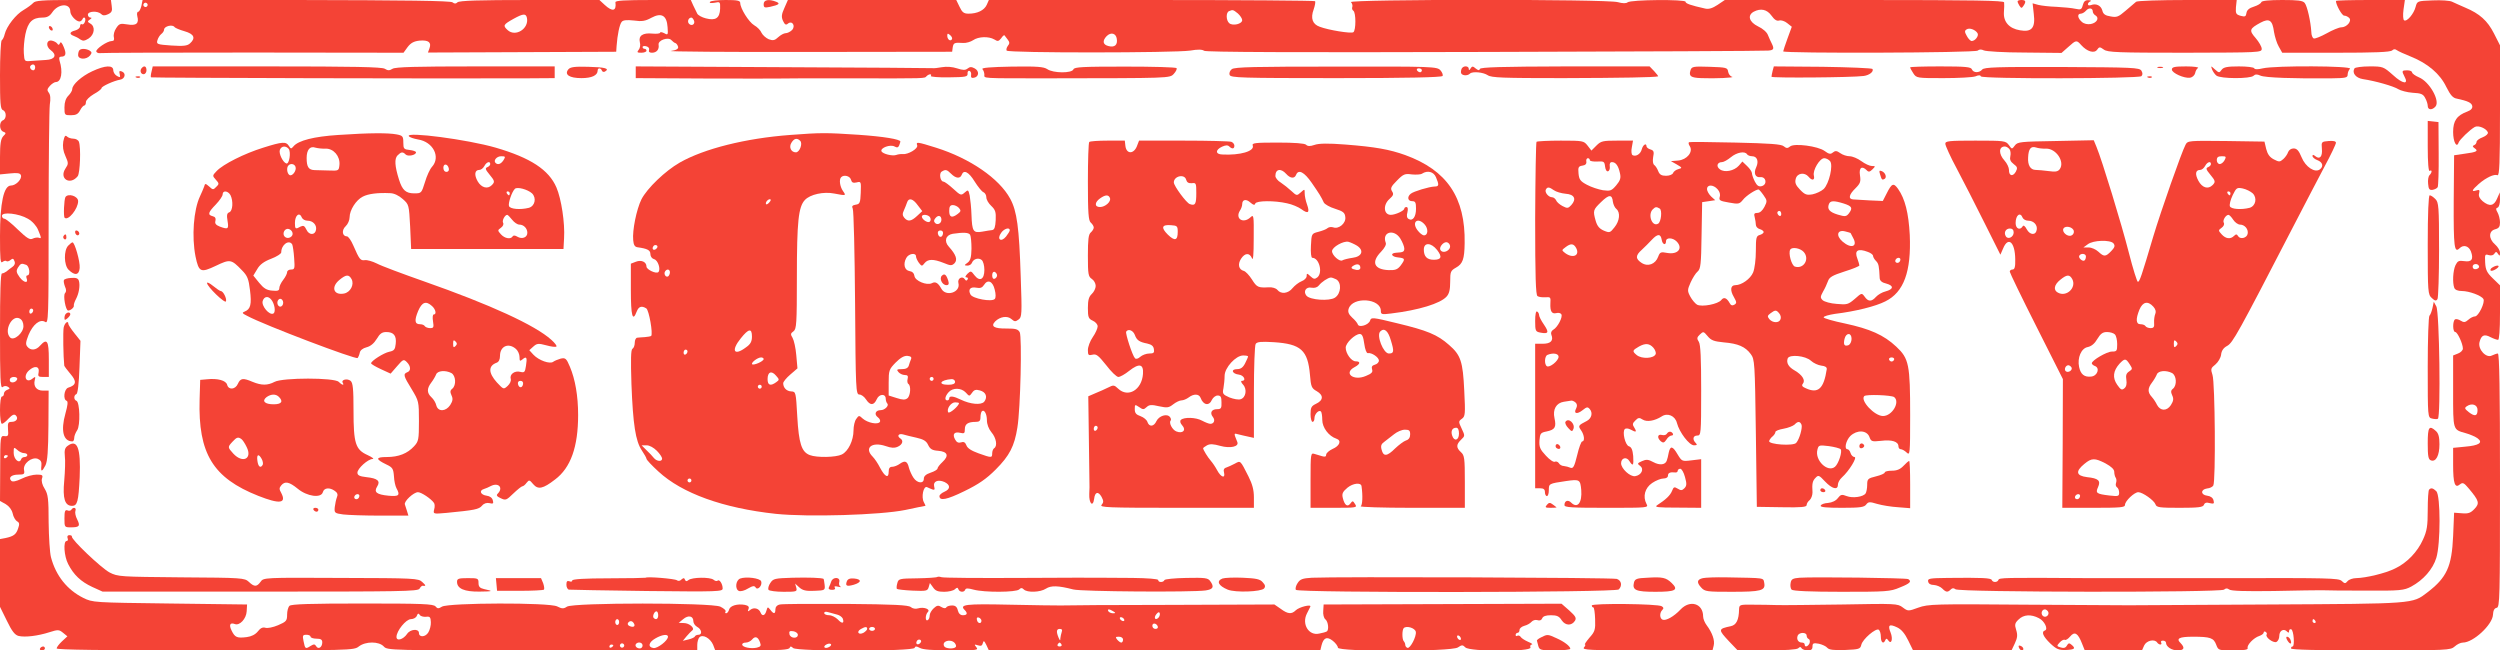 <?xml version="1.0" standalone="no"?>
<!DOCTYPE svg PUBLIC "-//W3C//DTD SVG 20010904//EN"
 "http://www.w3.org/TR/2001/REC-SVG-20010904/DTD/svg10.dtd">
<svg version="1.0" xmlns="http://www.w3.org/2000/svg"
 width="1280pt" height="333pt" viewBox="0 0 1280 333"
 preserveAspectRatio="xMidYMid meet">
<g transform="translate(0,333) scale(0.1,-0.1)"
fill="#f44336" stroke="none">
<path d="M170 3315 c-7 -8 -29 -24 -49 -36 -39 -22 -87 -83 -97 -124 -3 -14
-10 -28 -15 -31 -5 -3 -9 -83 -9 -179 0 -144 2 -174 15 -179 19 -7 19 -45 0
-52 -20 -8 -19 -50 1 -58 16 -6 16 -8 0 -24 -12 -14 -16 -39 -16 -107 l0 -88
51 5 c38 4 52 2 56 -9 7 -19 -25 -53 -51 -53 -37 0 -56 -89 -56 -259 0 -119 2
-142 13 -132 8 6 17 8 20 4 4 -3 13 -1 21 6 11 9 15 8 20 -6 5 -11 1 -22 -11
-30 -10 -7 -23 -17 -30 -23 -7 -5 -17 -10 -23 -10 -7 0 -10 -97 -10 -296 0
-240 2 -294 13 -286 8 7 18 7 27 2 12 -8 12 -10 -3 -16 -9 -3 -17 -12 -17 -20
0 -8 -4 -14 -10 -14 -6 0 -10 -30 -10 -70 0 -38 4 -70 10 -70 5 0 21 12 34 27
19 20 29 24 37 16 15 -15 3 -33 -22 -33 -18 0 -20 -6 -18 -38 3 -33 1 -37 -18
-35 -21 3 -22 0 -22 -165 l-1 -167 29 -16 c18 -11 31 -28 36 -48 3 -17 14 -35
22 -40 12 -6 14 -14 6 -36 -10 -31 -23 -41 -66 -50 l-27 -5 0 -174 0 -173 35
-71 c26 -54 41 -73 60 -78 33 -8 99 0 158 19 44 14 49 14 70 -3 l22 -18 -28
-26 c-15 -14 -27 -30 -27 -36 0 -7 237 -10 761 -10 746 0 761 0 786 20 35 27
103 27 128 0 18 -20 31 -20 812 -20 l793 0 0 28 c0 15 5 33 11 39 17 17 55 -4
70 -38 l11 -29 188 0 c142 0 189 3 193 13 4 9 7 9 18 -1 19 -18 615 -18 622 1
3 9 9 9 26 0 14 -9 67 -13 162 -13 130 0 140 1 128 16 -12 15 -11 16 8 10 16
-5 22 -2 25 11 4 15 7 13 18 -9 l13 -28 848 0 849 0 6 25 c10 40 28 48 58 24
14 -11 26 -27 26 -35 0 -22 580 -21 614 1 21 14 25 14 39 0 23 -22 342 -23
333 0 -3 8 0 15 7 15 7 1 -2 7 -19 14 -18 8 -35 19 -38 25 -4 6 -12 9 -17 6
-5 -4 -9 -1 -9 4 0 6 5 11 10 11 6 0 10 7 10 15 0 8 11 17 25 21 13 3 29 12
36 20 7 8 20 12 30 9 12 -4 21 -1 25 9 4 11 19 16 45 16 30 0 42 -5 55 -26 19
-28 51 -29 68 -2 8 14 3 23 -29 52 l-40 35 -609 -2 -609 -2 -2 -32 c-2 -18 3
-38 11 -44 15 -12 19 -55 7 -62 -5 -3 -22 -8 -39 -11 -53 -12 -90 48 -63 102
7 15 15 31 18 36 6 14 -58 -2 -75 -19 -21 -21 -41 -19 -77 8 l-32 22 -530 -2
c-291 0 -546 -2 -565 -3 -19 0 -137 1 -262 4 -225 5 -257 1 -229 -27 17 -17
13 -27 -9 -27 -13 0 -22 9 -26 25 -4 18 -13 25 -29 25 -13 0 -27 -4 -30 -10
-4 -6 -13 -5 -25 2 -15 10 -23 9 -39 -6 -12 -11 -21 -27 -21 -37 0 -10 -4 -21
-10 -24 -14 -8 -13 28 1 42 14 14 -22 27 -51 18 -12 -4 -28 -1 -37 7 -12 10
-86 14 -332 16 -174 1 -326 0 -338 -3 -15 -3 -23 -13 -23 -25 0 -25 -9 -25
-26 -2 -13 16 -14 16 -20 -5 -7 -26 -22 -30 -30 -9 -8 21 -34 28 -52 14 -13
-11 -15 -10 -10 3 5 12 0 18 -18 22 -38 7 -76 -4 -81 -24 -3 -11 -10 -19 -15
-19 -5 0 -7 4 -3 9 3 6 -9 16 -27 25 -47 21 -752 21 -785 0 -18 -12 -26 -11
-50 1 -39 21 -556 19 -590 -1 -18 -11 -23 -11 -33 1 -11 13 -69 15 -374 15
-268 0 -365 -3 -374 -12 -7 -7 -12 -27 -12 -45 0 -31 -4 -36 -46 -54 -26 -11
-55 -17 -66 -13 -13 4 -25 -2 -38 -19 -13 -16 -33 -26 -57 -29 -49 -6 -60 -2
-77 33 -15 30 -8 43 16 34 25 -10 59 27 61 65 l2 35 -395 5 c-393 5 -395 5
-444 29 -82 41 -140 113 -165 208 -6 22 -11 103 -12 179 0 121 -3 143 -20 171
-13 20 -18 41 -14 53 6 17 2 20 -27 20 -19 0 -54 -9 -77 -21 -29 -14 -47 -17
-53 -11 -17 17 1 32 36 32 30 0 33 3 29 24 -6 32 39 68 70 57 16 -7 21 -16 19
-35 -4 -34 3 -33 21 2 10 21 14 75 15 205 l1 177 -29 0 c-33 0 -50 22 -42 54
5 18 3 19 -11 8 -33 -28 -51 12 -19 41 29 27 55 22 50 -8 -5 -22 -2 -25 23
-25 l29 0 0 90 c0 96 -9 110 -45 70 -21 -24 -48 -26 -65 -5 -10 12 -8 24 6 60
23 55 59 83 85 67 17 -11 18 12 18 528 0 296 3 559 6 584 5 31 3 51 -5 61 -10
13 -9 19 5 35 10 11 24 20 31 20 28 0 37 52 19 109 -4 15 -2 21 9 21 23 0 27
15 12 50 -9 22 -15 28 -19 19 -4 -10 -8 -11 -14 -2 -4 6 -17 13 -28 15 -28 5
-32 -30 -5 -49 33 -24 22 -48 -25 -50 -22 -1 -56 -4 -75 -5 -35 -3 -35 -3 -38
40 -2 24 2 68 8 97 13 62 36 85 87 85 24 0 37 7 50 26 30 46 93 50 93 5 0 -19
29 -51 47 -51 6 0 13 6 16 13 2 6 7 9 11 6 9 -9 -4 -40 -15 -33 -5 3 -9 -2 -9
-10 0 -9 -11 -18 -25 -22 -29 -7 -32 -19 -7 -28 9 -3 24 -11 33 -18 14 -9 22
-8 43 5 30 20 35 61 9 76 -16 9 -16 12 -3 21 10 6 11 10 3 10 -7 0 -13 7 -13
15 0 18 50 21 68 3 8 -8 18 -9 35 -1 19 9 23 17 19 42 l-4 31 -193 0 c-159 0
-195 -3 -205 -15z m10 -330 c0 -8 -4 -15 -9 -15 -13 0 -22 16 -14 24 11 11 23
6 23 -9z m-37 -775 c23 -13 44 -37 52 -57 18 -43 18 -46 3 -40 -7 2 -21 0 -31
-5 -14 -7 -29 2 -75 46 -31 31 -63 56 -69 56 -7 0 -13 7 -13 15 0 22 87 12
133 -15z m-9 -236 c17 -7 23 -54 6 -54 -5 0 -7 -6 -4 -14 11 -28 -13 -25 -35
4 -18 25 -19 33 -9 50 14 22 18 23 42 14z m36 -233 c0 -6 -4 -13 -10 -16 -5
-3 -10 1 -10 9 0 9 5 16 10 16 6 0 10 -4 10 -9z m-50 -81 c0 -35 -49 -77 -68
-58 -34 34 10 119 49 97 12 -6 19 -21 19 -39z m-32 -272 c-7 -19 -38 -22 -38
-4 0 10 9 16 21 16 12 0 19 -5 17 -12z m35 -378 c9 0 17 -4 17 -10 0 -5 -6
-10 -14 -10 -8 0 -16 -5 -18 -12 -9 -25 -38 1 -38 33 0 30 1 31 18 16 10 -10
26 -17 35 -17z m-83 -14 c0 -3 -4 -8 -10 -11 -5 -3 -10 -1 -10 4 0 6 5 11 10
11 6 0 10 -2 10 -4z m5660 -796 c13 -8 13 -10 -2 -10 -9 0 -20 5 -23 10 -8 13
5 13 25 0z m-2330 -20 c0 -19 -11 -26 -23 -14 -8 8 3 34 14 34 5 0 9 -9 9 -20z
m917 3 c12 -3 24 -12 28 -20 9 -26 -4 -28 -25 -5 -12 12 -32 22 -45 22 -14 0
-25 5 -25 11 0 7 8 9 23 4 12 -3 32 -9 44 -12z m1644 -16 c-16 -16 -26 0 -10
19 9 11 15 12 17 4 2 -6 -1 -17 -7 -23z m-3750 5 c20 3 24 -2 25 -27 1 -16 -5
-40 -13 -53 -15 -25 -48 -26 -48 -3 0 24 -45 20 -61 -5 -19 -28 -54 -39 -54
-15 0 31 49 91 74 91 13 0 27 8 30 17 5 13 9 14 15 5 4 -7 18 -11 32 -10z
m1369 -23 c0 -10 9 -23 20 -29 23 -12 27 -40 6 -40 -8 0 -16 -4 -18 -8 -1 -5
-16 -12 -33 -16 l-29 -7 19 23 c11 13 24 26 29 30 16 11 -14 38 -43 38 l-26 1
23 19 c26 22 52 17 52 -11z m1475 3 c0 -18 -20 -15 -23 4 -3 10 1 15 10 12 7
-3 13 -10 13 -16z m730 8 c3 -5 2 -10 -4 -10 -5 0 -13 5 -16 10 -3 6 -2 10 4
10 5 0 13 -4 16 -10z m-2585 -15 c0 -8 -4 -15 -10 -15 -5 0 -10 7 -10 15 0 8
5 15 10 15 6 0 10 -7 10 -15z m75 -6 c10 -15 -1 -23 -20 -15 -9 3 -13 10 -10
16 8 13 22 13 30 -1z m2683 -17 c2 -7 -3 -12 -12 -12 -9 0 -16 7 -16 16 0 17
22 14 28 -4z m-1488 -12 c0 -5 -9 -14 -19 -20 -25 -13 -38 5 -14 19 23 13 33
14 33 1z m40 0 c0 -5 -7 -10 -15 -10 -8 0 -15 5 -15 10 0 6 7 10 15 10 8 0 15
-4 15 -10z m2769 -15 c4 -24 -29 -87 -43 -82 -6 2 -11 9 -11 15 0 5 -3 14 -7
18 -10 9 -10 58 -1 68 14 14 58 1 62 -19z m-1813 -1 c-3 -9 -6 -23 -7 -32 0
-14 -2 -13 -9 3 -13 31 -11 45 6 45 11 0 14 -5 10 -16z m-1351 -14 c0 -22 -39
-19 -43 3 -3 15 1 18 20 15 12 -2 23 -10 23 -18z m-2495 -10 c0 -5 14 -10 30
-10 23 0 30 -5 30 -19 0 -25 -20 -38 -31 -20 -7 12 -12 12 -30 1 -25 -16 -27
-15 -35 26 -6 28 -4 32 15 32 11 0 21 -4 21 -10z m1830 0 c0 -20 -54 -61 -74
-58 -30 4 -26 29 9 49 34 20 65 24 65 9z m4060 -11 c0 -6 -4 -7 -10 -4 -5 3
-10 11 -10 16 0 6 5 7 10 4 6 -3 10 -11 10 -16z m-3589 -17 c7 -18 4 -23 -16
-28 -30 -7 -75 2 -75 16 0 6 8 10 19 10 10 0 24 7 31 15 16 20 31 15 41 -13z
m1859 13 c0 -8 -4 -15 -9 -15 -5 0 -14 7 -21 15 -10 13 -9 15 9 15 12 0 21 -6
21 -15z m-1039 -18 c-13 -13 -26 -3 -16 12 3 6 11 8 17 5 6 -4 6 -10 -1 -17z
m178 0 c6 -8 8 -17 4 -20 -10 -11 -51 -8 -58 3 -17 27 33 42 54 17z m-1695
-18 c-3 -5 -10 -7 -15 -3 -5 3 -7 10 -3 15 3 5 10 7 15 3 5 -3 7 -10 3 -15z
m96 6 c0 -8 -6 -15 -14 -15 -17 0 -28 14 -19 24 12 12 33 6 33 -9z m956 -7
c-10 -6 -20 -7 -24 -3 -9 8 20 25 31 18 5 -3 2 -10 -7 -15z m1189 12 c3 -5 -1
-10 -10 -10 -9 0 -13 5 -10 10 3 6 8 10 10 10 2 0 7 -4 10 -10z m-2295 -4 c0
-3 -4 -8 -10 -11 -5 -3 -10 -1 -10 4 0 6 5 11 10 11 6 0 10 -2 10 -4z"/>
<path d="M724 3300 c-4 -16 -11 -30 -16 -30 -6 0 -8 -10 -5 -23 10 -37 -5 -50
-51 -42 -36 6 -42 4 -57 -19 -10 -14 -15 -35 -12 -46 3 -14 0 -20 -10 -20 -24
0 -84 -41 -80 -54 3 -6 11 -9 18 -8 8 2 361 3 784 3 l771 -1 21 29 c16 21 32
30 61 33 46 4 62 -9 51 -39 l-8 -22 482 2 482 2 2 30 c4 56 15 110 26 123 7 9
25 11 62 7 42 -6 59 -3 90 14 52 28 79 12 83 -48 3 -40 2 -42 -17 -31 -12 6
-21 7 -21 3 0 -5 -18 -7 -40 -5 -49 5 -72 -11 -64 -44 4 -14 1 -31 -6 -39 -10
-13 -8 -15 14 -15 14 0 26 5 26 10 0 6 -4 10 -10 10 -5 0 -10 4 -10 9 0 5 9 7
19 4 12 -3 17 -11 14 -19 -3 -9 2 -14 15 -14 24 0 38 17 34 41 -4 23 49 41 65
24 7 -7 16 -15 22 -16 5 -2 11 -11 13 -19 2 -10 -9 -17 -37 -21 -22 -3 293 -6
700 -5 l740 1 3 23 c4 23 9 25 54 22 15 -1 38 6 50 14 27 19 80 21 109 4 17
-11 22 -10 35 6 7 11 15 18 17 15 1 -2 9 -12 16 -21 11 -14 11 -21 1 -33 -6
-8 -9 -19 -6 -24 8 -13 859 -12 940 0 39 7 62 6 71 -1 8 -7 463 -9 1436 -6
783 2 1436 5 1452 7 29 2 32 9 18 37 -5 9 -13 28 -19 42 -5 15 -27 34 -51 45
-45 22 -56 56 -22 75 36 19 68 12 91 -20 15 -21 27 -29 40 -25 9 3 28 -3 40
-13 l24 -19 -22 -60 c-12 -33 -22 -63 -22 -66 0 -11 982 -8 996 4 8 7 19 7 31
1 10 -5 104 -11 208 -11 l190 -2 34 30 c41 37 43 37 67 10 30 -33 66 -44 81
-24 11 16 14 16 35 1 19 -14 71 -16 415 -16 382 1 393 1 393 20 0 11 -14 35
-31 55 -35 40 -32 48 25 79 45 24 61 13 69 -48 4 -23 14 -57 24 -74 l18 -32
276 0 c195 0 278 3 287 12 7 7 15 8 24 1 7 -5 39 -20 72 -33 85 -34 149 -88
181 -155 21 -42 34 -57 54 -60 56 -12 76 -21 79 -38 2 -11 -6 -21 -25 -28 -54
-20 -73 -47 -73 -105 0 -50 18 -84 28 -54 5 15 58 66 83 80 18 10 60 -8 67
-28 2 -7 -9 -18 -27 -25 -17 -6 -31 -17 -31 -23 0 -7 -6 -15 -12 -17 -10 -4
-9 -8 2 -16 21 -14 11 -20 -51 -28 l-54 -8 -2 -238 c-1 -232 3 -265 30 -238
20 20 47 12 58 -16 15 -40 4 -56 -34 -50 -28 4 -34 1 -45 -21 -13 -28 -16 -90
-6 -116 4 -10 18 -16 39 -16 36 0 100 -23 110 -41 10 -16 -25 -89 -43 -89 -9
0 -24 -8 -34 -17 -16 -14 -23 -15 -39 -5 -11 7 -24 10 -29 7 -13 -8 -13 -65 1
-65 11 0 39 -60 39 -85 0 -8 -11 -20 -25 -25 l-25 -10 0 -184 c0 -202 -2 -195
65 -214 22 -6 49 -18 60 -26 30 -22 8 -37 -64 -43 l-61 -6 0 -86 c0 -97 9
-123 35 -101 14 11 20 9 45 -21 53 -63 57 -76 29 -105 -19 -20 -31 -25 -64
-22 l-40 3 -5 -120 c-7 -156 -32 -212 -133 -289 -76 -58 -62 -57 -812 -61
-379 -2 -701 -4 -715 -4 -14 0 -250 1 -525 3 -470 4 -503 3 -553 -15 -52 -19
-53 -19 -80 1 -26 20 -38 20 -307 15 -154 -2 -305 -4 -335 -3 -30 1 -86 2
-125 2 -68 1 -70 0 -71 -24 -1 -54 -14 -80 -42 -86 -66 -14 -66 -17 -9 -78
l44 -46 149 0 c95 0 154 4 161 11 8 8 13 8 17 0 4 -6 18 -11 32 -11 17 0 24 5
24 20 0 17 5 19 33 14 17 -4 37 -13 43 -21 9 -10 32 -13 90 -11 73 3 79 5 84
27 7 29 74 86 89 77 6 -4 11 -20 11 -37 0 -29 14 -39 23 -16 4 9 8 9 15 -2 16
-23 25 7 12 40 -16 39 -7 46 33 27 22 -10 40 -32 57 -67 l25 -51 252 0 252 0
17 36 c13 28 15 42 7 68 -9 28 -7 36 12 54 26 26 64 28 104 7 29 -14 49 -57
31 -63 -20 -7 -9 -31 27 -66 32 -30 44 -35 80 -34 46 2 52 8 29 27 -11 10 -16
9 -24 -5 -6 -11 -16 -14 -31 -9 -21 6 -22 8 -5 26 9 10 21 16 26 13 5 -3 17 5
27 17 23 28 40 18 61 -36 l14 -35 146 0 147 0 11 25 c12 26 54 35 67 15 3 -5
11 -10 16 -10 6 0 7 5 4 10 -3 6 1 10 9 10 9 0 16 -5 16 -11 0 -20 29 -39 59
-39 34 0 39 13 16 37 -25 24 -8 33 63 33 89 0 106 -6 119 -41 11 -29 12 -29
88 -29 54 0 76 3 73 12 -5 15 31 53 60 62 12 4 22 12 22 17 0 6 5 7 10 4 6 -4
8 -10 5 -14 -8 -13 33 -44 50 -38 8 4 15 17 15 31 0 27 22 40 39 23 8 -8 11
-8 11 2 0 7 5 11 11 9 13 -4 19 -88 7 -88 -5 0 -8 -4 -8 -10 0 -7 143 -10 408
-10 394 0 409 1 430 20 12 11 30 20 42 20 53 0 151 91 154 142 1 22 7 34 19
36 16 3 17 47 17 653 0 453 -3 649 -11 649 -6 0 -19 -5 -30 -10 -29 -16 -73
31 -64 68 9 36 24 43 56 26 16 -8 33 -14 39 -14 6 0 10 49 10 140 l0 139 -37
36 c-30 29 -37 43 -39 81 -2 41 -1 44 18 38 13 -4 24 -1 29 7 8 12 11 11 19
-1 8 -12 10 -11 10 6 0 11 -11 30 -25 42 -34 29 -34 69 0 78 19 5 25 13 25 35
0 16 -6 39 -12 50 -10 17 -10 23 0 26 7 3 12 21 12 41 l-1 37 -14 -32 c-16
-38 -39 -42 -74 -13 -16 14 -22 27 -18 40 4 17 2 20 -14 15 -28 -9 -23 2 12
33 38 33 79 52 96 45 10 -4 13 61 13 330 l0 335 -31 61 c-33 65 -73 101 -147
132 -26 11 -56 25 -67 30 -11 6 -56 9 -100 7 -78 -3 -79 -3 -87 -33 -9 -36
-45 -78 -59 -69 -5 3 -7 26 -3 55 l7 49 -177 0 c-97 0 -176 -2 -176 -5 0 -20
31 -75 42 -75 8 0 19 -5 26 -12 15 -15 -12 -48 -41 -48 -11 0 -45 -14 -75 -31
-29 -16 -59 -28 -65 -26 -7 2 -13 17 -13 33 -3 53 -21 133 -34 149 -10 12 -35
15 -115 15 -68 0 -105 -4 -107 -11 -2 -7 -19 -17 -38 -23 -24 -7 -36 -18 -38
-32 -3 -19 -7 -21 -30 -15 -24 7 -26 12 -24 44 l4 37 -252 0 c-143 0 -256 -4
-263 -9 -7 -6 -31 -26 -54 -46 -37 -32 -46 -35 -77 -29 -27 4 -38 12 -42 30
-7 26 -32 38 -58 28 -9 -3 -16 -2 -16 4 0 6 6 13 13 15 6 3 2 6 -10 6 -16 1
-24 -6 -29 -25 -6 -23 -10 -25 -38 -19 -17 4 -60 8 -96 10 -36 1 -78 6 -94 10
l-29 8 6 -55 c9 -71 -11 -94 -71 -83 -55 9 -85 43 -82 92 2 21 2 44 1 51 -1 9
-151 12 -716 12 l-714 0 -37 -25 c-26 -17 -44 -23 -63 -19 -76 17 -101 26
-101 35 0 13 -281 11 -297 -3 -7 -6 -25 -6 -50 1 -55 16 -1381 15 -1366 0 6
-6 9 -17 7 -24 -3 -7 -1 -16 5 -20 14 -8 14 -102 0 -110 -11 -8 -128 11 -172
28 -37 13 -48 43 -31 89 7 20 10 39 7 42 -4 3 -381 6 -838 6 l-832 0 -11 -25
c-13 -28 -48 -45 -93 -45 -24 0 -33 7 -46 35 l-17 35 -431 0 -431 0 -18 -41
c-15 -33 -16 -46 -7 -66 9 -19 15 -23 25 -14 22 18 41 -12 21 -33 -9 -9 -24
-16 -33 -16 -8 0 -25 -9 -37 -20 -18 -17 -27 -19 -49 -11 -14 6 -31 21 -37 33
-5 13 -22 30 -38 39 -27 16 -71 86 -71 114 0 12 -16 15 -74 15 -41 0 -78 -4
-81 -10 -4 -6 5 -7 24 -4 28 6 29 5 28 -31 -2 -48 -23 -62 -73 -49 -20 5 -40
16 -44 24 -4 8 -13 27 -21 43 l-12 27 -194 0 c-149 0 -194 -3 -192 -12 6 -45
-15 -50 -55 -13 l-27 25 -358 0 c-257 0 -360 -3 -369 -12 -8 -8 -15 -8 -25 0
-9 8 -239 11 -800 12 l-787 0 -6 -30z m30 -1 c-3 -5 -10 -7 -15 -3 -5 3 -7 10
-3 15 3 5 10 7 15 3 5 -3 7 -10 3 -15z m9961 -28 c0 -6 6 -16 14 -20 21 -13 7
-38 -24 -44 -17 -3 -35 1 -46 11 -22 19 -25 42 -5 42 7 0 19 7 26 15 14 17 35
15 35 -4z m-4377 -10 c12 -11 22 -26 22 -34 0 -20 -48 -31 -66 -16 -17 14 -18
56 -1 62 19 8 20 8 45 -12z m-3640 -23 c11 -55 -59 -99 -99 -62 -25 23 -23 28
31 58 49 27 63 28 68 4z m855 -13 c8 -18 -11 -31 -25 -17 -11 11 -3 32 12 32
4 0 10 -7 13 -15z m-2659 -34 c3 -4 26 -14 51 -21 49 -14 58 -35 28 -62 -14
-13 -34 -15 -96 -11 -73 5 -77 7 -71 27 3 11 12 26 20 32 8 6 14 16 14 22 0
18 44 29 54 13z m9231 -31 c8 -13 -12 -40 -30 -40 -6 0 -18 12 -25 26 -12 21
-12 27 0 34 14 9 44 -2 55 -20z m-5251 -31 c-8 -13 -24 -1 -24 18 0 13 3 13
15 3 8 -7 12 -16 9 -21z m844 2 c5 -31 -11 -45 -42 -37 -30 7 -33 27 -10 51
22 22 48 15 52 -14z m6975 -1166 c1 -5 -6 -11 -15 -13 -11 -2 -18 3 -18 13 0
17 30 18 33 0z m-8 -734 c0 -32 -14 -35 -45 -11 -21 17 -23 21 -10 30 26 18
55 8 55 -19z m-2199 -1032 c10 -17 -13 -36 -27 -22 -12 12 -4 33 11 33 5 0 12
-5 16 -11z m1369 -49 c3 -5 1 -10 -4 -10 -6 0 -11 5 -11 10 0 6 2 10 4 10 3 0
8 -4 11 -10z m-2605 -74 c0 -8 5 -16 11 -18 5 -2 7 -11 4 -21 -8 -18 -25 -23
-25 -7 0 6 -6 10 -14 10 -19 0 -29 17 -22 35 7 19 46 19 46 1z"/>
<path d="M3910 3309 c0 -18 4 -20 33 -14 45 10 54 17 31 26 -38 15 -64 10 -64
-12z"/>
<path d="M10330 3323 c0 -5 5 -15 10 -23 9 -13 11 -13 20 0 15 22 12 30 -10
30 -11 0 -20 -3 -20 -7z"/>
<path d="M250 3191 c0 -5 5 -13 10 -16 6 -3 10 -2 10 4 0 5 -4 13 -10 16 -5 3
-10 2 -10 -4z"/>
<path d="M407 3073 c-4 -3 -7 -15 -7 -25 0 -23 42 -25 61 -2 10 13 10 17 -2
25 -17 10 -43 12 -52 2z"/>
<path d="M472 2965 c-54 -25 -102 -68 -102 -91 0 -8 -9 -23 -20 -34 -13 -13
-20 -33 -20 -60 0 -39 1 -40 33 -40 26 0 37 6 47 25 7 14 17 25 22 25 4 0 8 8
8 18 0 9 18 27 40 40 22 12 40 26 40 31 0 9 64 38 95 43 25 4 32 33 9 42 -13
5 -15 2 -11 -14 4 -17 2 -18 -14 -9 -10 5 -19 19 -19 29 0 28 -42 26 -108 -5z"/>
<path d="M727 2983 c-13 -12 -7 -33 8 -33 8 0 15 9 15 20 0 20 -11 26 -23 13z"/>
<path d="M776 2964 c-4 -15 -5 -28 -3 -30 3 -3 1546 -7 1925 -5 l142 1 0 30 0
30 -405 0 c-305 0 -410 -3 -425 -12 -16 -10 -24 -10 -40 0 -15 9 -156 12 -604
12 l-584 0 -6 -26z"/>
<path d="M2910 2975 c-22 -27 5 -45 67 -45 53 0 83 14 83 39 0 15 17 14 22 -1
2 -6 10 -8 16 -4 25 15 0 22 -86 24 -69 2 -92 -1 -102 -13z"/>
<path d="M3255 2960 l0 -30 360 -2 c198 0 367 -1 375 0 8 1 168 1 355 1 409
-1 387 -1 399 11 12 12 29 13 22 1 -3 -4 38 -8 92 -7 87 1 97 3 96 19 -1 10 3
16 10 14 6 -2 10 -12 8 -21 -2 -12 2 -17 15 -14 26 5 28 35 3 48 -16 9 -25 8
-36 -1 -12 -9 -23 -9 -54 1 -24 8 -53 10 -77 6 -21 -4 -42 -6 -48 -5 -5 1
-350 3 -765 5 l-755 4 0 -30z"/>
<path d="M5030 2976 c5 -5 10 -18 10 -28 0 -20 -24 -19 325 -19 628 1 624 0
645 23 11 12 17 25 14 29 -3 5 -121 8 -263 8 -219 0 -260 -2 -265 -14 -8 -21
-104 -20 -134 1 -18 12 -51 15 -182 13 -108 -2 -157 -6 -150 -13z"/>
<path d="M6307 2976 c-10 -8 -15 -20 -11 -30 6 -14 57 -16 545 -16 361 0 540
4 545 11 3 6 -2 19 -11 29 -17 19 -38 20 -534 19 -415 0 -519 -2 -534 -13z
m973 -6 c0 -5 -4 -10 -9 -10 -6 0 -13 5 -16 10 -3 6 1 10 9 10 9 0 16 -4 16
-10z"/>
<path d="M7487 2983 c-4 -3 -7 -14 -7 -23 0 -17 32 -21 46 -7 13 13 69 7 91
-8 19 -13 76 -15 385 -15 309 1 469 4 487 9 3 0 -6 12 -19 26 l-24 25 -432 0
c-325 -1 -434 -4 -437 -13 -3 -9 -8 -8 -21 2 -15 13 -19 13 -27 0 -6 -10 -9
-10 -9 -1 0 13 -22 17 -33 5z"/>
<path d="M8655 2969 c-9 -29 2 -37 55 -39 71 -3 177 2 158 7 -9 2 -18 14 -20
26 -3 21 -9 22 -95 25 -86 3 -92 1 -98 -19z"/>
<path d="M9076 2968 c-3 -13 -6 -27 -6 -31 0 -7 413 -4 472 4 30 4 53 23 45
36 -3 4 -118 9 -255 11 l-250 2 -6 -22z"/>
<path d="M9780 2985 c0 -3 7 -17 16 -30 16 -25 19 -25 154 -25 77 0 150 4 164
9 16 7 26 7 28 0 5 -14 809 -12 822 1 7 7 7 16 0 28 -10 16 -44 17 -407 19
-331 1 -398 -1 -408 -13 -15 -18 -45 -18 -53 1 -4 12 -32 15 -161 15 -85 0
-155 -2 -155 -5z"/>
<path d="M11048 2983 c6 -2 18 -2 25 0 6 3 1 5 -13 5 -14 0 -19 -2 -12 -5z"/>
<path d="M11120 2974 c0 -18 63 -46 93 -42 12 2 23 12 26 23 2 11 8 23 15 27
6 4 -22 8 -61 8 -59 0 -73 -3 -73 -16z"/>
<path d="M11326 2974 c4 -10 14 -25 22 -31 21 -17 174 -17 190 -1 8 8 18 9 35
1 22 -11 177 -16 365 -14 72 1 82 3 82 19 0 10 5 23 12 30 15 15 -384 17 -447
2 -25 -6 -41 -6 -43 0 -2 6 -38 10 -79 10 -60 0 -78 -4 -88 -17 -12 -17 -14
-17 -35 2 -21 19 -21 19 -14 -1z"/>
<path d="M12055 2980 c-14 -23 6 -49 43 -55 66 -10 156 -36 180 -51 13 -8 47
-17 75 -19 43 -2 54 -7 64 -27 7 -12 13 -31 13 -40 0 -22 23 -23 40 -3 24 29
-31 127 -85 149 -19 8 -35 20 -35 25 0 6 -11 11 -25 11 -28 0 -29 -3 -14 -32
23 -42 -8 -39 -58 7 -50 44 -52 45 -121 45 -39 0 -74 -5 -77 -10z"/>
<path d="M698 2933 c7 -3 16 -2 19 1 4 3 -2 6 -13 5 -11 0 -14 -3 -6 -6z"/>
<path d="M10998 2933 c7 -3 16 -2 19 1 4 3 -2 6 -13 5 -11 0 -14 -3 -6 -6z"/>
<path d="M12430 2580 c0 -85 4 -129 10 -125 13 8 13 -8 -1 -22 -6 -6 -9 -26
-7 -44 2 -28 7 -33 23 -31 11 2 23 8 26 14 3 5 6 82 5 171 l-1 162 -27 3 -28
3 0 -131z"/>
<path d="M1732 2639 c-124 -8 -205 -28 -230 -59 -11 -13 -13 -13 -23 3 -14 23
-33 22 -131 -9 -97 -30 -206 -85 -239 -120 -22 -23 -22 -24 -4 -44 17 -19 18
-22 2 -37 -15 -16 -18 -15 -36 2 -20 17 -21 17 -26 -1 -4 -11 -13 -32 -21 -49
-33 -70 -43 -206 -23 -308 17 -81 26 -85 104 -48 73 35 79 34 133 -22 29 -29
35 -45 42 -103 9 -72 3 -97 -27 -109 -15 -6 -14 -9 12 -22 89 -48 557 -225
566 -216 4 5 9 17 11 27 2 12 15 23 35 28 20 5 38 20 52 43 16 27 27 35 49 35
38 0 53 -19 48 -61 -3 -28 -8 -35 -33 -40 -29 -6 -93 -47 -93 -59 0 -4 22 -17
50 -30 l50 -23 33 38 c31 36 34 37 50 21 21 -21 22 -45 2 -52 -22 -9 -19 -19
23 -87 36 -60 37 -62 37 -163 0 -95 -2 -104 -25 -129 -34 -37 -79 -55 -140
-55 -58 0 -58 -11 -2 -38 32 -15 36 -22 39 -60 1 -24 7 -51 13 -62 20 -36 13
-43 -41 -38 -61 6 -76 18 -58 47 18 28 3 42 -55 48 -36 4 -46 10 -46 23 0 21
54 70 78 70 9 0 -2 9 -26 20 -62 28 -72 59 -72 228 0 111 -3 142 -15 152 -17
14 -50 6 -40 -10 9 -15 -4 -12 -21 5 -22 22 -286 22 -328 0 -36 -19 -67 -19
-113 0 -49 21 -62 19 -75 -10 -13 -30 -48 -33 -55 -5 -6 22 -48 34 -104 28
l-34 -3 -3 -100 c-8 -277 68 -402 301 -494 109 -43 145 -39 117 15 -11 19 -11
26 0 39 19 23 41 18 84 -17 48 -40 120 -50 129 -18 6 23 35 26 62 6 13 -9 16
-19 10 -32 -4 -10 -9 -33 -11 -50 -3 -30 -1 -32 43 -38 25 -3 111 -6 190 -6
l144 0 -7 23 c-4 12 -9 27 -11 34 -6 16 45 63 67 63 17 0 68 -34 82 -55 4 -5
5 -20 1 -33 -6 -24 -5 -24 63 -18 144 14 166 18 182 37 10 12 24 16 38 13 19
-5 22 -2 17 15 -3 12 -15 21 -31 23 -31 4 -41 26 -15 34 10 3 26 10 35 15 40
21 67 -8 36 -39 -8 -8 -4 -14 16 -23 25 -12 29 -10 64 24 21 20 42 37 46 37 5
0 15 8 22 18 13 16 15 16 34 -7 25 -29 50 -24 112 24 80 60 118 167 118 330 0
98 -15 183 -42 247 -18 43 -23 47 -47 42 -14 -4 -31 -11 -38 -16 -17 -14 -75
7 -102 36 l-21 23 20 18 c19 17 26 18 67 7 25 -7 48 -10 52 -6 3 3 -8 18 -26
34 -83 75 -312 180 -651 299 -111 39 -221 80 -243 92 -22 11 -50 19 -61 17
-23 -3 -28 4 -59 75 -11 26 -26 47 -33 47 -24 0 -28 32 -6 52 11 10 20 31 20
46 0 36 33 88 67 105 28 15 78 21 140 18 20 0 45 -12 65 -30 32 -28 32 -30 38
-142 l5 -114 390 0 390 0 3 55 c5 78 -14 202 -39 260 -39 91 -133 152 -311
204 -145 42 -460 83 -445 59 4 -6 25 -13 47 -17 78 -12 117 -90 72 -140 -11
-12 -27 -47 -36 -78 -18 -57 -18 -58 -55 -58 -43 0 -61 16 -78 70 -22 70 -24
107 -8 124 19 19 27 20 42 5 12 -12 53 -3 53 11 0 5 -15 10 -32 12 -30 3 -33
6 -33 38 0 32 -3 36 -35 42 -43 8 -136 8 -298 -3z m-254 -71 c13 -17 3 -80
-12 -75 -18 6 -40 52 -33 70 8 20 30 22 45 5z m189 1 c41 1 75 -39 71 -83 -3
-30 -4 -31 -53 -29 -27 1 -61 2 -74 2 -31 1 -41 16 -41 62 0 42 17 63 45 53
11 -3 34 -6 52 -5z m911 -59 c-13 -20 -29 -26 -41 -14 -12 12 6 34 29 34 22 0
23 -2 12 -20z m-68 -20 c0 -6 -7 -13 -15 -16 -12 -5 -10 -12 10 -36 28 -34 30
-39 13 -56 -22 -22 -53 -13 -72 19 -19 33 -16 59 8 59 9 0 20 9 26 20 11 21
30 27 30 10z m-997 -14 c7 -19 -17 -51 -31 -42 -13 8 -16 39 -5 49 11 12 31 8
36 -7z m785 -9 c2 -10 -3 -17 -12 -17 -10 0 -16 9 -16 21 0 24 23 21 28 -4z
m426 -127 c24 -24 15 -65 -16 -74 -43 -11 -96 -7 -102 9 -5 14 14 72 30 88 12
12 66 -3 88 -23z m-1544 -9 c15 -30 12 -81 -6 -88 -12 -4 -14 -14 -9 -44 7
-42 3 -45 -40 -29 -20 8 -26 16 -22 29 3 13 -1 21 -14 24 -27 7 -24 19 16 60
19 20 35 43 35 52 0 21 27 19 40 -4z m1430 9 c0 -5 -2 -10 -4 -10 -3 0 -8 5
-11 10 -3 6 -1 10 4 10 6 0 11 -4 11 -10z m-1064 -125 c4 -8 16 -15 29 -15 27
0 48 -22 43 -47 -5 -28 -36 -28 -49 1 -10 20 -15 23 -30 16 -26 -15 -29 -13
-29 18 0 41 24 59 36 27z m1076 -10 c11 -14 27 -25 37 -25 22 0 41 -19 41 -42
0 -24 -27 -34 -51 -20 -11 7 -20 8 -24 2 -10 -17 -41 -11 -60 10 -18 20 -18
21 0 34 10 7 15 18 11 25 -7 11 9 41 21 41 3 0 14 -11 25 -25z m-1124 -68 c4
-20 -25 -34 -40 -19 -15 15 -1 44 19 40 10 -2 19 -11 21 -21z m-2 -58 c3 -6 8
-38 10 -70 4 -54 3 -59 -16 -59 -11 0 -20 -6 -20 -14 0 -7 -9 -25 -20 -39 -11
-14 -20 -33 -20 -42 0 -13 -8 -16 -36 -13 -29 2 -44 12 -67 40 l-30 37 20 33
c13 23 34 39 71 53 29 11 52 26 52 33 0 39 39 67 56 41z m304 -178 c15 -28 -6
-68 -39 -74 -53 -10 -68 33 -23 70 34 28 48 29 62 4z m-412 -104 c18 -21 25
-64 12 -72 -20 -12 -63 39 -55 64 7 23 27 27 43 8z m62 -17 c0 -11 -7 -20 -15
-20 -8 0 -15 9 -15 20 0 11 7 20 15 20 8 0 15 -9 15 -20z m762 -17 c19 -17 24
-43 9 -43 -6 0 -7 -16 -4 -35 5 -31 3 -35 -15 -35 -11 0 -24 5 -27 10 -3 6
-14 10 -25 10 -27 0 -29 20 -9 68 20 46 40 53 71 25z m120 -205 c-9 -9 -12 -7
-12 12 0 19 3 21 12 12 9 -9 9 -15 0 -24z m310 -15 c10 -9 18 -27 18 -41 0
-21 2 -23 15 -12 21 18 25 10 18 -33 -5 -33 -8 -36 -29 -31 -29 8 -56 -13 -49
-36 3 -10 -4 -25 -16 -36 -21 -19 -21 -18 -55 18 -44 49 -45 85 -1 101 11 4
17 17 17 35 0 50 44 69 82 35z m-331 -123 c23 -13 26 -62 5 -80 -12 -9 -12
-17 -4 -35 8 -17 6 -28 -7 -49 -23 -34 -62 -35 -71 -2 -3 14 -14 32 -25 42
-24 22 -24 45 -1 75 10 13 21 32 25 42 7 19 47 23 78 7z m367 -57 c-4 -22 -22
-20 -26 1 -2 10 3 16 13 16 10 0 15 -7 13 -17z m-1250 -65 c24 -24 13 -38 -27
-38 -46 0 -62 17 -36 37 23 16 47 17 63 1z m-192 -216 c6 -4 18 -22 27 -41 30
-60 -20 -85 -68 -34 -30 33 -30 34 -5 61 22 24 29 26 46 14z m104 -102 c6 -11
8 -25 5 -30 -11 -19 -23 -10 -27 20 -5 34 6 39 22 10z m500 -188 c0 -13 -12
-22 -22 -16 -10 6 -1 24 13 24 5 0 9 -4 9 -8z"/>
<path d="M4045 2639 c-227 -17 -439 -70 -564 -141 -74 -42 -168 -132 -197
-189 -25 -51 -47 -158 -42 -209 2 -24 8 -34 22 -36 51 -7 66 -15 66 -35 0 -12
8 -23 19 -26 20 -5 35 -52 22 -66 -11 -11 -61 13 -61 28 0 24 -26 36 -54 25
l-26 -10 0 -135 c0 -133 9 -166 30 -110 10 26 25 31 49 16 14 -9 35 -130 25
-141 -3 -2 -17 -5 -32 -6 -15 -1 -33 -2 -39 -3 -7 0 -13 -12 -13 -25 0 -14 -5
-28 -12 -32 -8 -5 -9 -55 -5 -181 8 -207 21 -291 53 -339 13 -19 24 -39 24
-43 0 -5 27 -34 61 -65 121 -112 332 -188 602 -217 164 -17 535 -6 662 20 55
12 101 21 103 21 1 0 -2 9 -8 19 -14 26 -2 84 16 77 8 -4 20 -9 28 -12 11 -4
13 0 9 15 -7 26 19 38 53 23 31 -15 31 -36 -1 -50 -14 -6 -25 -16 -25 -22 0
-26 37 -19 127 25 74 36 113 63 161 111 71 71 96 120 111 215 16 97 24 464 12
488 -9 16 -21 19 -67 19 -64 -1 -83 11 -59 36 25 25 63 31 84 12 15 -13 20
-14 36 -2 17 12 18 26 11 222 -8 249 -19 333 -54 397 -56 103 -205 206 -380
261 -96 30 -103 31 -96 12 6 -17 -47 -48 -74 -45 -9 1 -24 -1 -32 -4 -19 -8
-72 5 -77 19 -6 17 45 36 67 24 13 -7 19 -6 24 6 3 9 6 17 6 19 0 12 -86 26
-215 35 -167 11 -192 11 -350 -1z m52 -30 c14 -14 -3 -59 -22 -59 -25 0 -37
27 -23 49 14 23 29 26 45 10z m773 -169 c24 -24 46 -26 54 -5 10 28 36 15 66
-34 17 -27 37 -52 45 -55 8 -3 15 -15 15 -26 0 -12 11 -31 25 -44 21 -20 25
-31 23 -73 -2 -35 -6 -49 -18 -51 -8 -1 -31 -4 -51 -8 -46 -8 -52 1 -55 85 -1
36 -6 81 -9 99 -7 31 -8 32 -26 16 -18 -16 -21 -15 -59 20 -22 20 -44 36 -49
36 -17 0 -24 42 -10 51 20 13 27 11 49 -11z m-513 -30 c4 -15 11 -18 29 -14
23 6 23 4 21 -53 -2 -52 -5 -58 -26 -61 -17 -3 -21 -8 -15 -20 5 -9 10 -227
12 -484 3 -444 4 -468 22 -468 10 0 25 -11 34 -25 21 -32 40 -32 55 1 12 28
46 30 46 2 0 -9 4 -20 8 -24 10 -11 -13 -34 -34 -34 -26 0 -35 -21 -15 -36 10
-7 15 -18 11 -24 -10 -16 -63 -5 -88 17 -18 17 -20 17 -33 -2 -8 -10 -14 -37
-14 -59 0 -51 -27 -107 -60 -123 -30 -15 -128 -17 -164 -3 -42 16 -56 59 -64
198 -7 124 -7 127 -31 128 -24 1 -41 19 -41 42 0 7 16 27 36 44 l37 32 -6 67
c-3 37 -12 77 -19 89 -11 18 -11 23 5 34 15 12 17 37 17 278 0 284 8 359 41
394 27 29 96 44 151 33 61 -12 61 -11 44 13 -16 23 -21 60 -9 71 14 14 45 6
50 -13z m-417 -115 c-7 -9 -15 -13 -17 -11 -7 7 7 26 19 26 6 0 6 -6 -2 -15z
m759 -16 l23 -30 -27 -25 c-30 -28 -47 -30 -65 -9 -10 12 -10 21 -2 38 5 12
13 30 16 40 8 26 30 21 55 -14z m211 -14 c11 -13 10 -18 -6 -30 -30 -23 -44
-18 -44 15 0 23 5 30 19 30 10 0 24 -7 31 -15z m-147 -50 c4 -8 2 -17 -4 -21
-11 -6 -39 13 -39 27 0 15 37 10 43 -6z m57 -10 c0 -19 -20 -29 -32 -17 -8 8
-7 16 2 26 14 17 30 12 30 -9z m350 -54 c0 -5 -9 -19 -19 -32 -26 -32 -49 -14
-25 19 15 22 44 30 44 13z m-342 -18 c-4 -22 -22 -20 -26 1 -2 10 3 16 13 16
10 0 15 -7 13 -17z m139 -5 c4 -7 7 -39 7 -71 -1 -44 -5 -61 -20 -72 -18 -13
-18 -14 -1 -15 10 0 20 6 23 14 8 21 34 28 50 15 8 -6 14 -29 14 -51 0 -49
-24 -62 -51 -27 -17 23 -19 23 -36 7 -11 -12 -13 -18 -5 -18 7 0 10 -5 6 -11
-5 -8 -9 -7 -14 1 -13 20 -39 4 -33 -19 13 -48 -65 -73 -88 -28 -16 29 -30 37
-48 27 -26 -13 -86 12 -89 37 -2 14 -11 23 -25 25 -26 4 -34 36 -17 67 12 23
50 29 50 8 0 -7 7 -22 15 -33 14 -18 16 -18 29 -1 17 21 44 22 97 1 36 -15 42
-15 56 -2 17 18 8 44 -29 85 -26 28 -16 60 20 66 55 8 81 7 89 -5z m-1606 -71
c-13 -13 -26 -3 -16 12 3 6 11 8 17 5 6 -4 6 -10 -1 -17z m69 -121 c0 -8 -4
-17 -9 -21 -12 -7 -24 12 -16 25 9 15 25 12 25 -4z m1675 -16 c0 -7 -6 -15
-12 -17 -8 -3 -13 4 -13 17 0 13 5 20 13 18 6 -3 12 -11 12 -18z m-12 -73 c6
-23 6 -42 0 -48 -16 -16 -113 2 -124 23 -14 26 -1 41 30 35 20 -4 30 0 39 14
19 31 45 19 55 -24z m-1243 -240 c0 -25 -7 -39 -30 -55 -62 -47 -79 -18 -27
46 40 50 57 53 57 9z m-330 -76 c0 -6 -4 -13 -10 -16 -5 -3 -10 1 -10 9 0 9 5
16 10 16 6 0 10 -4 10 -9z m1144 -41 c-3 -8 -9 -23 -11 -32 -4 -12 -15 -18
-35 -18 -26 0 -29 -2 -18 -15 7 -8 21 -15 32 -15 15 0 19 -5 15 -20 -3 -11 -1
-23 4 -26 14 -8 11 -60 -5 -73 -11 -9 -24 -9 -55 1 l-41 13 0 66 c0 62 2 68
35 102 25 25 43 36 61 35 18 -2 23 -7 18 -18z m-754 2 c0 -12 -51 -34 -59 -27
-7 8 28 35 46 35 7 0 13 -4 13 -8z m64 -119 c-29 -21 -44 -16 -44 16 0 37 20
45 43 18 18 -20 18 -22 1 -34z m806 17 c0 -5 -4 -10 -10 -10 -5 0 -10 5 -10
10 0 6 5 10 10 10 6 0 10 -4 10 -10z m110 -15 c0 -10 -11 -15 -35 -15 -56 0
-41 25 18 29 9 0 17 -6 17 -14z m-990 -25 c0 -5 -4 -10 -10 -10 -5 0 -10 5
-10 10 0 6 5 10 10 10 6 0 10 -4 10 -10z m1045 -30 c18 -20 18 -20 32 -1 10
15 19 18 40 12 31 -8 41 -34 22 -58 -16 -18 -71 -13 -120 11 -37 18 -59 21
-59 6 0 -5 -4 -10 -10 -10 -15 0 -12 21 7 42 21 24 65 23 88 -2z m-35 -54 c0
-14 -49 -56 -55 -47 -10 17 14 51 35 51 11 0 20 -2 20 -4z m143 -88 c0 -20 9
-44 23 -61 25 -29 32 -71 14 -82 -5 -3 -10 -15 -10 -26 0 -24 -3 -24 -70 0
-36 13 -57 26 -62 41 -6 15 -13 20 -27 15 -14 -4 -23 0 -31 15 -15 27 -4 41
26 34 21 -5 24 -3 24 19 0 26 16 37 56 37 18 0 24 5 24 23 0 13 3 27 7 31 12
12 26 -13 26 -46z m-361 -89 c36 -8 51 -17 60 -37 10 -21 21 -28 51 -30 49 -4
57 -25 23 -57 -14 -13 -26 -28 -26 -34 0 -5 -16 -15 -35 -21 -24 -8 -35 -18
-35 -31 0 -27 -34 -24 -53 5 -9 13 -19 36 -23 50 -8 35 -20 40 -46 22 -12 -9
-30 -16 -40 -16 -13 0 -18 -8 -18 -26 0 -35 -19 -26 -44 21 -11 22 -28 47 -38
57 -45 45 -4 78 67 54 28 -10 45 -11 62 -3 24 11 30 31 13 42 -19 12 -10 27
13 21 12 -4 43 -11 69 -17z m-1329 -67 c15 -15 27 -33 27 -40 0 -17 -27 -15
-42 3 -7 9 -24 27 -38 40 l-25 25 26 0 c15 0 36 -12 52 -28z m177 -152 c0 -5
-4 -10 -10 -10 -5 0 -10 5 -10 10 0 6 5 10 10 10 6 0 10 -4 10 -10z"/>
<path d="M4822 1918 c-14 -14 2 -48 24 -48 11 0 14 6 9 23 -10 31 -19 39 -33
25z"/>
<path d="M324 2606 c-4 -26 -1 -49 11 -75 16 -36 16 -40 0 -64 -34 -52 24 -88
63 -39 12 16 17 147 6 176 -3 9 -16 16 -28 16 -12 0 -27 5 -33 11 -9 9 -13 2
-19 -25z"/>
<path d="M5577 2603 c-4 -3 -7 -95 -7 -203 0 -163 3 -200 15 -210 8 -7 15 -18
15 -25 0 -7 -7 -18 -15 -25 -12 -10 -15 -36 -15 -119 0 -95 2 -107 20 -119 11
-7 20 -23 20 -36 0 -12 -9 -31 -20 -41 -15 -14 -20 -31 -20 -72 0 -47 3 -55
25 -65 14 -6 25 -19 25 -29 0 -10 -11 -35 -25 -55 -14 -20 -25 -50 -25 -66 0
-27 3 -29 24 -24 19 5 30 -4 70 -54 25 -33 53 -60 62 -60 9 0 34 14 55 31 52
41 75 36 71 -16 -6 -81 -76 -123 -127 -75 -20 19 -24 20 -51 6 -16 -8 -45 -21
-65 -29 l-37 -16 3 -218 c2 -120 3 -222 3 -228 1 -5 0 -30 -1 -54 -2 -49 19
-70 25 -25 4 36 21 40 38 10 11 -21 11 -28 0 -41 -11 -13 29 -15 384 -15 l396
0 0 53 c0 39 -8 68 -28 108 -43 85 -40 81 -70 65 -15 -8 -35 -17 -44 -20 -11
-3 -15 -12 -11 -25 8 -33 -16 -25 -35 11 -9 17 -24 39 -32 48 -16 18 -40 57
-40 65 0 2 9 9 20 15 15 8 33 7 68 -3 51 -14 97 -4 87 20 -19 47 -19 46 6 39
13 -3 36 -9 52 -12 l27 -6 0 233 c0 129 4 240 9 248 7 11 28 13 93 9 139 -9
174 -41 185 -167 5 -61 8 -69 35 -84 36 -21 34 -47 -5 -65 -23 -11 -27 -19
-27 -53 0 -21 5 -39 10 -39 6 0 10 8 10 19 0 21 23 45 33 34 4 -3 7 -23 7 -43
0 -39 33 -83 72 -96 28 -9 18 -37 -20 -53 -17 -8 -32 -21 -32 -29 0 -10 -6
-12 -20 -8 -11 3 -29 9 -40 12 -19 6 -20 2 -20 -135 l0 -141 120 0 c116 0 120
1 108 19 -11 18 -13 18 -24 3 -15 -20 -30 -9 -39 29 -5 21 -1 31 24 52 28 23
69 28 72 8 7 -49 5 -97 -4 -103 -7 -4 111 -8 261 -8 l272 0 0 133 c0 121 -2
136 -20 152 -25 23 -25 39 1 64 20 19 20 20 3 56 -17 36 -17 38 1 51 17 12 18
25 12 143 -7 151 -18 183 -78 235 -60 53 -112 74 -266 111 -126 31 -133 31
-138 14 -7 -23 -57 -38 -63 -20 -2 7 -15 23 -29 35 -18 17 -23 29 -18 45 20
64 165 54 165 -11 0 -18 5 -19 53 -13 141 17 251 51 283 86 14 15 19 36 19 77
0 51 2 56 30 72 34 19 43 43 44 125 4 234 -90 373 -304 451 -81 29 -153 42
-307 54 -89 7 -136 6 -158 -2 -23 -8 -35 -7 -43 1 -7 7 -59 11 -145 11 -115 0
-133 -2 -128 -15 11 -29 -65 -51 -156 -46 -36 1 -36 24 -1 40 18 8 29 9 37 1
14 -14 26 -13 26 4 0 8 -7 17 -16 20 -9 3 -118 6 -244 6 l-228 0 -12 -31 c-17
-39 -53 -38 -58 4 l-3 27 -88 0 c-48 0 -91 -3 -94 -7z m1008 -163 c21 -24 43
-26 51 -5 12 30 42 14 80 -41 40 -58 48 -71 62 -101 5 -9 31 -24 58 -32 41
-13 50 -20 52 -43 4 -31 -34 -63 -62 -52 -9 3 -22 2 -29 -4 -6 -6 -28 -14 -47
-19 -35 -9 -35 -10 -38 -71 -2 -36 1 -62 7 -62 35 0 55 -76 26 -100 -13 -10
-19 -10 -35 5 -18 17 -20 17 -20 1 0 -9 -12 -21 -26 -26 -15 -6 -35 -22 -46
-35 -22 -28 -59 -33 -78 -9 -8 9 -26 14 -44 13 -54 -3 -61 0 -86 40 -14 22
-33 42 -42 44 -26 7 -32 34 -14 62 20 31 44 32 56 3 6 -16 9 17 9 101 1 120 0
124 -17 108 -37 -34 -79 -7 -54 34 7 10 12 25 12 33 0 25 20 29 42 9 15 -13
22 -15 25 -5 6 15 98 16 163 1 25 -5 58 -19 73 -30 35 -26 44 -18 29 24 -7 19
-12 44 -12 57 0 23 0 23 -20 5 -20 -18 -21 -18 -48 7 -15 14 -39 33 -54 43
-16 9 -28 25 -28 34 0 36 28 41 55 11z m767 -17 c17 -40 16 -48 -7 -48 -28 -1
-108 -25 -122 -37 -20 -16 -15 -38 7 -38 17 0 20 -7 20 -39 0 -41 -17 -65 -38
-52 -9 5 -11 17 -6 34 4 17 2 27 -5 27 -6 0 -11 -4 -11 -8 0 -11 -46 -32 -69
-32 -37 0 -41 51 -7 81 20 18 23 25 13 40 -9 15 -5 24 26 55 32 33 41 36 75
31 22 -2 46 -1 53 4 28 18 59 10 71 -18z m-1279 -13 c4 -14 12 -19 29 -18 22
3 23 0 23 -50 0 -57 -5 -67 -33 -57 -17 5 -82 93 -82 111 0 33 55 45 63 14z
m-390 -94 c7 -18 -24 -46 -51 -46 -29 0 -28 24 0 44 28 20 44 20 51 2z m1611
-135 c20 -22 18 -56 -3 -56 -8 0 -23 12 -34 27 -31 42 2 68 37 29z m-1264 -38
c0 -45 -15 -49 -51 -14 -36 36 -31 52 17 48 31 -2 34 -5 34 -34z m1140 -35
c11 -18 20 -41 20 -50 0 -17 -5 -20 -42 -22 -32 -2 -24 -21 10 -24 37 -4 38
-8 13 -42 -16 -20 -27 -24 -61 -23 -75 3 -91 41 -39 94 18 19 28 37 24 46 -21
56 43 73 75 21z m-222 -36 c37 -24 26 -56 -23 -62 -22 -3 -45 -9 -52 -13 -14
-9 -53 26 -53 47 0 21 59 54 84 48 11 -3 31 -12 44 -20z m475 4 c10 -26 -34
-49 -48 -26 -8 13 13 40 30 40 7 0 15 -6 18 -14z m-65 -26 c27 -35 22 -50 -17
-50 -35 0 -51 17 -51 52 0 38 37 37 68 -2z m-393 -91 c0 -8 -8 -13 -20 -11
-28 5 -32 12 -15 22 19 12 35 7 35 -11z m-124 -59 c29 -16 26 -73 -6 -94 -29
-19 -127 -12 -146 10 -18 22 -2 47 26 41 17 -3 30 2 38 12 13 17 46 39 60 40
5 1 17 -4 28 -9z m-1031 -284 c10 -28 23 -37 64 -45 22 -5 32 -13 34 -29 3
-18 -1 -22 -24 -22 -15 0 -36 -8 -46 -17 -11 -10 -22 -13 -27 -7 -13 13 -50
127 -45 136 10 16 35 7 44 -16z m1311 -28 c18 -58 16 -68 -10 -68 -28 0 -65
93 -44 113 20 20 40 4 54 -45z m-136 -18 c4 -30 12 -49 18 -48 20 4 57 -22 57
-38 0 -9 -9 -18 -20 -21 -15 -4 -19 -11 -15 -24 5 -14 -2 -22 -32 -34 -63 -27
-116 14 -58 45 30 16 33 30 6 30 -22 0 -51 40 -51 70 0 24 47 69 72 70 12 0
18 -13 23 -50z m-595 -65 c0 -4 -7 -19 -15 -35 -11 -22 -23 -30 -41 -30 -34 0
-26 -24 9 -28 26 -3 40 -32 15 -32 -6 0 -4 -8 7 -20 21 -23 14 -66 -13 -74
-11 -4 -36 1 -57 9 -34 15 -37 19 -31 47 3 17 6 46 6 64 0 41 57 104 95 104
14 0 25 -2 25 -5z m-243 -212 c14 -38 44 -43 58 -10 6 12 19 22 29 22 16 0 20
-7 20 -35 1 -30 -2 -35 -23 -35 -28 0 -38 -19 -21 -40 13 -16 6 -35 -13 -35
-7 0 -25 7 -42 16 -32 18 -94 19 -109 4 -6 -6 -3 -17 7 -28 22 -24 3 -44 -30
-31 -21 8 -40 45 -29 56 3 4 1 12 -4 18 -15 19 -56 6 -69 -21 -13 -29 -37 -31
-46 -5 -3 11 -19 24 -35 30 -23 8 -30 16 -30 36 0 25 1 25 22 11 20 -14 24
-14 39 0 13 12 25 13 63 4 42 -9 50 -8 73 10 14 11 33 20 42 20 10 0 26 7 37
15 26 20 53 19 61 -2z m-527 -152 c0 -6 -4 -13 -10 -16 -5 -3 -10 1 -10 9 0 9
5 16 10 16 6 0 10 -4 10 -9z m1850 -31 c0 -35 -25 -42 -35 -10 -8 24 1 40 21
40 9 0 14 -11 14 -30z m-250 -4 c0 -16 -7 -27 -21 -31 -12 -4 -37 -23 -56 -41
-41 -41 -60 -43 -69 -7 -6 21 -2 30 15 42 12 9 34 26 49 38 15 12 39 23 55 23
22 0 27 -4 27 -24z"/>
<path d="M7867 2604 c-3 -4 -6 -181 -7 -395 0 -296 3 -390 12 -395 7 -5 25 -7
41 -6 26 2 27 0 25 -31 -2 -41 7 -56 31 -50 10 3 22 0 25 -6 9 -13 -19 -67
-41 -79 -10 -6 -14 -16 -10 -26 12 -30 -3 -46 -44 -46 l-39 0 0 -370 0 -370
25 0 c18 0 25 -5 25 -20 0 -11 5 -20 10 -20 6 0 10 14 10 30 0 34 0 34 88 47
70 10 73 8 78 -46 5 -65 -19 -96 -51 -65 -16 17 -35 11 -35 -12 0 -12 35 -14
215 -14 214 0 216 0 205 20 -20 38 -8 82 29 107 19 13 45 23 57 23 15 0 24 6
24 15 0 14 11 19 38 16 6 -1 12 3 12 9 0 5 6 10 13 10 7 0 18 -19 24 -42 10
-35 9 -46 -3 -58 -12 -12 -18 -12 -34 -2 -18 11 -21 9 -29 -11 -9 -23 -32 -45
-77 -74 -15 -10 5 -12 104 -12 l122 -1 0 125 0 124 -50 -6 c-48 -6 -49 -5 -71
31 -25 43 -37 45 -45 9 -3 -16 -7 -34 -10 -41 -7 -22 -36 -26 -69 -8 -26 14
-36 15 -58 5 -25 -11 -25 -13 -9 -25 21 -16 6 -47 -26 -52 -26 -4 -72 39 -72
66 0 28 28 35 42 12 19 -30 23 -24 20 25 -3 32 -9 46 -22 50 -19 6 -35 74 -21
88 5 5 18 4 29 -2 29 -16 34 -14 20 9 -11 16 -10 23 5 37 14 15 21 16 37 5 22
-14 62 -7 98 16 30 20 69 3 78 -34 12 -47 63 -114 87 -114 16 0 18 3 9 12 -18
18 -14 38 8 38 19 0 20 7 20 230 0 165 -3 236 -12 250 -11 16 -10 23 5 37 18
17 19 17 40 -8 18 -22 33 -27 83 -32 73 -6 110 -22 138 -60 20 -27 21 -43 26
-405 l5 -377 128 -2 c101 -2 127 1 127 11 0 8 7 19 16 26 8 8 14 25 14 39 -3
45 0 59 16 75 14 15 18 13 48 -19 36 -38 66 -46 66 -17 0 11 9 27 21 38 36 32
80 104 64 104 -7 0 -17 9 -20 20 -3 11 -11 20 -16 20 -18 0 -8 45 15 68 34 32
83 30 97 -4 9 -25 12 -26 61 -21 54 7 88 -4 88 -28 0 -8 5 -15 12 -15 6 0 20
-7 30 -17 17 -16 18 -9 18 190 0 261 -6 291 -71 352 -64 60 -134 91 -264 119
-58 12 -107 26 -108 31 0 6 26 13 58 18 107 13 209 39 258 64 95 47 133 153
125 340 -6 112 -24 185 -60 236 -23 32 -32 29 -58 -23 l-20 -39 -68 3 c-37 2
-75 4 -84 5 -26 2 -22 24 12 57 25 25 28 34 23 67 -6 39 10 50 35 25 9 -10 16
-8 29 5 16 16 16 17 -3 17 -11 0 -35 11 -54 25 -19 14 -46 25 -60 25 -14 0
-36 7 -48 16 -18 13 -26 13 -38 3 -12 -10 -20 -8 -42 8 -34 25 -156 41 -177
23 -12 -10 -19 -10 -32 1 -12 11 -72 15 -247 19 -127 3 -234 4 -238 2 -4 -2
-3 -11 4 -21 18 -29 -15 -69 -60 -73 l-37 -3 30 -17 c29 -17 29 -18 8 -24 -12
-3 -24 -12 -27 -20 -3 -8 -19 -14 -36 -14 -23 0 -33 6 -40 24 -5 13 -14 27
-20 31 -7 5 -9 20 -6 40 6 28 3 35 -14 40 -11 3 -20 11 -20 16 0 19 -18 8 -24
-15 -6 -25 -31 -40 -48 -30 -5 4 -7 21 -3 40 l6 34 -81 0 c-73 0 -83 -2 -106
-25 l-26 -26 -20 26 c-19 24 -23 25 -137 25 -65 0 -120 -3 -124 -6z m1078 -64
c3 -5 15 -10 26 -10 25 0 35 -25 21 -56 -15 -31 -5 -54 21 -51 30 3 37 -38 7
-46 -15 -4 -24 2 -35 23 -8 16 -15 35 -15 43 0 7 -11 24 -25 37 l-24 23 -18
-21 c-24 -27 -73 -37 -97 -19 -21 15 -14 37 11 37 8 0 28 11 45 25 30 25 72
33 83 15z m-805 -30 c0 -5 17 -8 38 -7 34 2 37 0 40 -26 2 -16 8 -26 15 -24 7
2 11 14 9 25 -2 14 2 22 11 22 20 0 33 -19 41 -56 6 -25 2 -38 -19 -63 -24
-28 -30 -30 -68 -25 -23 4 -60 16 -82 28 -34 18 -40 27 -43 58 -3 32 0 37 20
40 15 2 22 9 20 21 -2 9 2 17 8 17 5 0 10 -4 10 -10z m1230 -5 c17 -21 -5
-116 -33 -143 -12 -11 -38 -23 -57 -27 -30 -5 -39 -2 -64 24 -22 23 -27 35
-22 55 7 30 45 36 66 11 18 -22 33 -18 27 6 -7 27 30 89 53 89 10 0 23 -7 30
-15z m-576 -144 c11 -12 15 -27 11 -39 -5 -18 1 -21 47 -29 49 -9 54 -8 72 14
15 20 65 53 80 53 2 0 14 -13 25 -29 19 -27 20 -31 5 -60 -10 -19 -23 -31 -36
-31 -16 0 -19 -5 -14 -22 3 -13 6 -30 6 -39 0 -9 9 -19 20 -22 11 -3 20 -10
20 -15 0 -5 -9 -12 -20 -15 -18 -5 -20 -14 -20 -81 0 -44 -6 -91 -14 -111 -14
-33 -59 -65 -91 -65 -25 0 -28 -26 -8 -60 15 -27 16 -32 3 -40 -10 -6 -18 -4
-24 8 -15 27 -30 33 -43 16 -16 -21 -99 -37 -124 -24 -10 6 -26 25 -35 42 -15
28 -15 34 2 72 10 22 26 48 36 56 15 13 18 36 20 185 l3 170 34 5 33 5 -21 19
c-11 11 -21 27 -21 38 0 24 32 24 54 -1z m-838 -5 c11 -8 38 -16 60 -18 45 -3
57 -27 29 -58 -16 -17 -20 -18 -45 -5 -15 8 -30 21 -33 30 -4 8 -13 15 -20 15
-19 0 -40 26 -32 40 8 14 17 13 41 -4z m302 -59 c2 -14 10 -31 18 -37 21 -18
17 -61 -10 -94 -22 -28 -25 -29 -54 -17 -23 10 -34 23 -42 50 -15 53 -13 57
27 96 41 40 57 41 61 2z m1182 -9 c43 -14 47 -23 26 -51 -13 -16 -19 -17 -56
-6 -43 13 -56 28 -46 54 7 18 24 19 76 3z m-942 -26 c13 -9 7 -68 -8 -77 -31
-19 -55 46 -28 73 14 14 19 14 36 4z m622 -28 c0 -8 -4 -12 -10 -9 -5 3 -10
10 -10 16 0 5 5 9 10 9 6 0 10 -7 10 -16z m355 -97 c0 -1 6 -12 13 -25 25 -45
-10 -57 -54 -19 -36 31 -27 63 14 52 15 -4 27 -7 27 -8z m-967 -35 c4 -25 22
-30 22 -7 0 20 34 19 54 -1 35 -35 7 -69 -48 -59 -32 6 -37 5 -46 -19 -14 -39
-53 -53 -85 -32 -32 21 -32 38 1 67 14 13 37 36 52 52 29 31 45 31 50 -1z
m-438 -42 c20 -38 -16 -55 -56 -26 -19 15 -19 15 1 30 27 21 42 20 55 -4z
m1165 -20 c32 -36 0 -89 -45 -75 -17 5 -35 69 -24 87 9 15 51 8 69 -12z m329
0 c14 -5 26 -14 26 -20 0 -6 7 -18 15 -26 14 -14 16 -26 19 -88 1 -14 12 -23
34 -28 40 -11 37 -29 -4 -40 -17 -4 -39 -17 -49 -28 -23 -26 -40 -25 -58 1
-15 20 -15 20 -50 -11 -34 -29 -40 -31 -93 -26 -31 2 -63 11 -72 19 -13 13
-12 18 2 44 9 15 20 39 25 53 7 21 23 30 85 50 42 13 76 27 76 31 0 4 -5 20
-10 34 -17 43 2 55 54 35z m166 -38 c0 -13 -12 -22 -22 -16 -10 6 -1 24 13 24
5 0 9 -4 9 -8z m-620 -277 c7 -8 10 -22 6 -30 -7 -20 -40 -19 -57 1 -11 14
-10 18 6 30 24 18 30 18 45 -1z m370 -130 c0 -14 -7 -28 -15 -32 -22 -8 -28 2
-21 32 8 33 36 33 36 0z m-1015 -45 c9 -10 15 -26 12 -33 -9 -23 -71 -26 -97
-5 -24 20 -23 24 12 44 33 18 53 16 73 -6z m-485 -47 c-1 -21 -46 -57 -60 -48
-14 9 -12 52 3 58 29 12 57 7 57 -10z m1292 -20 c13 -12 37 -23 53 -25 20 -2
29 -8 28 -18 -15 -100 -44 -127 -107 -98 -19 8 -23 14 -15 24 14 17 -4 45 -42
67 -32 18 -44 39 -36 62 9 22 91 14 119 -12z m426 6 c-2 -6 -8 -10 -13 -10 -5
0 -11 4 -13 10 -2 6 4 11 13 11 9 0 15 -5 13 -11z m0 -192 c32 -25 -10 -97
-57 -97 -44 0 -118 80 -96 102 10 10 139 5 153 -5z m-1630 -29 c7 -7 8 -17 2
-29 -15 -27 4 -32 33 -9 21 17 26 18 37 5 16 -19 9 -47 -15 -60 -45 -23 -46
-25 -30 -48 17 -24 20 -57 6 -57 -5 0 -17 -32 -26 -71 -14 -57 -20 -69 -34
-64 -9 4 -24 8 -34 9 -10 0 -22 7 -26 15 -5 7 -14 10 -20 7 -6 -4 -27 10 -46
31 -30 32 -35 44 -33 78 3 36 6 40 37 46 43 9 50 22 40 68 -10 45 9 78 48 84
16 2 33 5 39 6 5 0 15 -4 22 -11z m1156 -113 c5 -15 -10 -72 -27 -92 -13 -18
-143 -9 -139 9 2 7 10 18 18 24 7 6 14 16 14 22 0 6 19 13 42 17 23 4 48 14
56 21 17 18 28 18 36 -1z m200 -125 c10 -10 -10 -74 -29 -90 -37 -31 -104 33
-90 87 6 24 8 25 58 19 29 -4 56 -11 61 -16z"/>
<path d="M8015 1170 c-3 -5 3 -20 14 -31 18 -20 21 -20 27 -5 10 27 -26 60
-41 36z"/>
<path d="M7966 1052 c-3 -6 -1 -14 5 -17 15 -10 25 3 12 16 -7 7 -13 7 -17 1z"/>
<path d="M9960 2594 c0 -9 26 -67 59 -128 32 -61 96 -185 141 -276 l82 -164
14 32 c26 63 61 33 62 -55 1 -40 -3 -53 -14 -53 -8 0 -14 -5 -14 -11 0 -5 61
-132 136 -280 l136 -270 -1 -330 -2 -329 161 0 c138 0 160 2 160 15 0 20 48
65 68 65 22 0 81 -42 88 -62 5 -16 20 -18 124 -18 96 0 119 3 124 15 4 11 13
14 30 9 21 -5 24 -3 19 15 -3 12 -15 21 -32 23 -34 4 -35 32 -1 37 14 1 28 8
32 15 13 19 9 529 -4 566 -10 31 -9 35 15 54 14 12 27 34 29 50 2 20 12 35 31
45 29 16 53 59 341 616 54 105 125 240 157 301 33 61 59 116 59 123 0 8 -13
11 -37 9 -37 -3 -38 -4 -35 -39 4 -41 -11 -57 -33 -39 -11 9 -15 9 -15 1 0 -6
11 -16 25 -21 27 -10 33 -32 13 -47 -25 -20 -74 12 -94 62 -14 34 -24 45 -41
45 -12 0 -24 -8 -28 -19 -3 -10 -14 -26 -24 -35 -18 -16 -22 -16 -49 -2 -21
11 -32 26 -39 53 l-9 38 -196 3 c-192 2 -197 2 -208 -19 -20 -37 -126 -339
-165 -469 -61 -206 -70 -232 -79 -233 -4 -1 -25 66 -46 148 -37 146 -138 476
-166 543 l-14 34 -194 -4 c-181 -3 -196 -4 -210 -23 -15 -20 -15 -20 -31 3
-16 21 -22 22 -171 22 -136 0 -154 -2 -154 -16z m328 -27 c6 -7 8 -24 5 -36
-4 -17 0 -28 17 -41 19 -14 21 -20 11 -39 -15 -27 -36 -22 -35 9 0 12 -10 34
-23 48 -31 34 -30 72 2 72 7 0 17 -6 23 -13z m188 2 c51 1 97 -67 70 -105 -10
-13 -22 -15 -57 -10 -24 3 -54 6 -66 6 -27 0 -42 24 -39 65 2 43 14 58 40 50
11 -4 35 -7 52 -6z m914 -59 c-6 -11 -17 -20 -25 -20 -8 0 -15 9 -15 20 0 15
7 20 25 20 23 0 24 -2 15 -20z m-70 -20 c0 -6 -7 -13 -15 -16 -12 -5 -10 -12
10 -36 28 -34 30 -39 13 -56 -23 -23 -53 -13 -72 22 -19 35 -15 56 9 56 8 0
19 9 25 20 11 21 30 27 30 10z m214 -150 c24 -24 15 -65 -16 -74 -42 -11 -96
-7 -101 8 -3 8 3 33 14 56 19 39 22 41 52 35 18 -4 40 -15 51 -25z m-114 0 c0
-5 -2 -10 -4 -10 -3 0 -8 5 -11 10 -3 6 -1 10 4 10 6 0 11 -4 11 -10z m-1064
-125 c4 -8 16 -15 29 -15 27 0 48 -22 43 -47 -5 -29 -35 -27 -51 3 -9 17 -17
23 -21 15 -14 -22 -36 -12 -36 17 0 41 24 59 36 27z m1078 -10 c9 -14 25 -25
35 -25 24 0 44 -24 39 -47 -4 -22 -38 -30 -49 -12 -6 11 -11 11 -21 1 -18 -18
-42 -15 -63 8 -18 20 -18 21 0 34 10 7 15 18 11 25 -8 12 10 41 24 41 4 0 15
-11 24 -25z m-816 -58 c2 -9 -4 -20 -13 -23 -20 -8 -50 19 -40 36 10 17 49 8
53 -13z m-308 -7 c0 -24 -29 -38 -40 -20 -12 19 -1 40 21 40 12 0 19 -7 19
-20z m511 -56 c9 -12 7 -20 -11 -39 -29 -30 -37 -31 -66 -4 -13 12 -35 22 -50
22 l-27 0 22 16 c28 22 116 24 132 5z m-141 -67 c0 -8 -3 -17 -7 -20 -9 -9
-34 13 -27 24 8 14 34 11 34 -4z m-70 -116 c23 -44 -30 -94 -74 -69 -24 13
-19 40 12 65 34 28 48 29 62 4z m415 -141 c11 -12 15 -25 10 -37 -4 -10 -7
-30 -6 -45 2 -22 -2 -28 -18 -28 -11 0 -23 5 -26 10 -3 6 -15 10 -26 10 -23 0
-25 26 -5 75 17 40 43 46 71 15z m-197 -142 c7 -7 12 -29 12 -50 0 -35 -2 -38
-27 -38 -26 0 -103 -45 -103 -60 0 -4 7 -11 16 -14 27 -10 13 -51 -19 -54 -35
-4 -54 11 -62 49 -10 47 11 96 44 102 19 4 36 18 49 41 17 28 28 36 50 36 15
0 33 -5 40 -12z m314 -60 c-9 -9 -12 -7 -12 12 0 19 3 21 12 12 9 -9 9 -15 0
-24z m-238 -93 c15 -23 15 -25 -3 -37 -14 -9 -18 -19 -14 -43 3 -20 0 -35 -10
-43 -13 -11 -19 -8 -37 18 -25 36 -21 71 12 108 27 28 32 28 52 -3z m-298 -16
c8 -14 -18 -31 -30 -19 -9 9 0 30 14 30 5 0 12 -5 16 -11z m515 -29 c23 -13
26 -62 5 -80 -12 -9 -12 -17 -4 -35 8 -17 6 -28 -7 -49 -21 -32 -54 -31 -71 1
-6 13 -18 31 -27 41 -22 24 -21 44 1 73 10 13 21 32 25 42 7 19 47 23 78 7z
m-340 -463 c29 -16 44 -30 44 -43 0 -10 3 -24 8 -31 4 -6 4 -18 1 -26 -3 -8
-1 -18 5 -22 6 -3 11 -16 11 -27 0 -19 -4 -20 -50 -15 -66 8 -72 12 -58 43 15
33 2 45 -56 51 -56 7 -61 29 -15 67 38 32 54 32 110 3z m-131 -165 c0 -13 -12
-22 -22 -16 -10 6 -1 24 13 24 5 0 9 -4 9 -8z"/>
<path d="M9626 2437 c8 -28 11 -30 23 -23 13 8 4 33 -15 40 -12 5 -14 1 -8
-17z"/>
<path d="M335 2321 c-7 -13 -11 -99 -4 -106 18 -17 69 46 69 85 0 26 -51 42
-65 21z"/>
<path d="M12430 2077 c0 -244 1 -255 21 -273 16 -15 22 -16 29 -5 4 8 8 122 8
253 0 222 -2 242 -19 259 -11 11 -23 19 -29 19 -6 0 -10 -91 -10 -253z"/>
<path d="M386 2135 c4 -8 10 -12 15 -9 11 6 2 24 -11 24 -5 0 -7 -7 -4 -15z"/>
<path d="M325 2121 c-3 -5 -1 -12 5 -16 5 -3 10 1 10 9 0 18 -6 21 -15 7z"/>
<path d="M349 2072 c-23 -24 -22 -99 2 -123 32 -32 54 -28 57 9 3 32 -26 133
-37 131 -4 0 -13 -8 -22 -17z"/>
<path d="M12760 1960 c-8 -5 -11 -12 -8 -15 4 -4 17 0 30 9 24 17 5 23 -22 6z"/>
<path d="M327 1895 c-2 -5 1 -20 6 -33 7 -15 7 -26 0 -33 -11 -11 3 -89 16
-89 13 0 32 17 29 26 -1 5 4 20 11 33 15 28 22 69 15 93 -4 13 -14 17 -40 15
-19 -1 -36 -6 -37 -12z"/>
<path d="M1060 1881 c0 -18 92 -107 97 -94 5 14 -14 53 -27 53 -4 0 -22 12
-39 26 -17 14 -31 21 -31 15z"/>
<path d="M12454 1752 c-4 -18 -11 -35 -15 -38 -5 -3 -9 -121 -9 -263 0 -257 0
-259 22 -264 12 -3 25 -4 30 -1 15 10 8 547 -8 575 l-13 24 -7 -33z"/>
<path d="M7860 1687 c0 -52 2 -55 27 -60 42 -8 45 1 18 41 -14 20 -25 42 -25
49 0 6 -4 15 -10 18 -6 4 -10 -15 -10 -48z"/>
<path d="M337 1723 c-4 -3 -7 -13 -7 -21 0 -12 3 -12 15 -2 8 7 15 16 15 21 0
11 -14 12 -23 2z"/>
<path d="M326 1653 c-4 -22 -2 -149 3 -195 1 -4 15 -23 32 -43 33 -38 30 -57
-12 -70 -21 -7 -27 -61 -8 -67 8 -3 6 -22 -6 -65 -25 -89 -11 -143 36 -143 5
0 9 8 9 18 0 10 7 27 15 39 17 24 14 145 -4 151 -14 5 -14 29 0 34 7 2 13 54
16 138 l5 135 -31 39 c-17 21 -31 43 -31 47 0 21 -19 6 -24 -18z"/>
<path d="M12430 1060 c0 -66 3 -82 16 -87 26 -10 44 25 44 82 0 38 -5 56 -18
68 -35 32 -42 21 -42 -63z"/>
<path d="M8534 1109 c-3 -6 -15 -9 -25 -6 -23 6 -26 -15 -5 -33 12 -9 17 -7
28 9 7 12 19 21 26 21 7 0 10 5 7 10 -8 13 -22 13 -31 -1z"/>
<path d="M346 1047 c-14 -10 -17 -23 -14 -53 3 -21 1 -77 -3 -124 -9 -93 3
-130 40 -130 27 0 33 22 39 147 6 150 -12 197 -62 160z"/>
<path d="M9520 1045 c0 -9 6 -12 15 -9 8 4 12 10 9 15 -8 14 -24 10 -24 -6z"/>
<path d="M9746 945 c-17 -18 -34 -25 -60 -25 -20 0 -36 -4 -36 -9 0 -5 -20
-14 -45 -20 -42 -10 -45 -14 -45 -44 0 -17 -4 -37 -8 -43 -11 -18 -66 -26 -97
-14 -25 10 -31 8 -45 -10 -10 -14 -30 -23 -50 -25 -19 -1 -36 -7 -38 -14 -3
-8 29 -11 109 -11 93 0 114 3 124 17 11 14 17 15 56 3 24 -7 72 -15 107 -17
l62 -5 0 121 c0 67 -2 121 -5 121 -3 0 -16 -11 -29 -25z"/>
<path d="M9320 820 c0 -5 7 -10 16 -10 8 0 12 5 9 10 -3 6 -10 10 -16 10 -5 0
-9 -4 -9 -10z"/>
<path d="M12437 823 c-4 -3 -7 -50 -7 -104 0 -82 -4 -107 -24 -151 -28 -63
-82 -120 -144 -149 -48 -24 -148 -48 -198 -49 -17 0 -37 -7 -44 -15 -12 -14
-15 -14 -31 1 -15 14 -74 15 -556 14 -296 0 -632 0 -748 0 -430 3 -449 2 -453
-9 -5 -14 -29 -14 -34 -1 -3 11 -49 13 -226 11 -93 -1 -103 -3 -100 -18 2 -12
13 -18 29 -18 15 -1 34 -9 43 -18 20 -20 28 -21 44 -5 8 8 15 8 24 1 19 -16
1356 -17 1375 -2 9 8 17 8 26 1 9 -8 82 -10 228 -8 118 3 228 4 244 4 17 -1
118 -2 225 -2 181 -1 198 1 236 21 61 33 110 88 128 147 22 72 22 318 0 341
-17 16 -27 19 -37 8z"/>
<path d="M7920 745 c-11 -13 -8 -15 20 -15 19 0 31 1 29 3 -2 1 -11 8 -20 15
-13 10 -19 9 -29 -3z"/>
<path d="M365 720 c-3 -5 -12 -7 -20 -3 -12 4 -15 -5 -15 -41 0 -45 0 -46 33
-46 44 0 49 7 32 41 -8 15 -12 35 -9 43 7 17 -11 22 -21 6z"/>
<path d="M1605 720 c3 -5 10 -10 16 -10 5 0 9 5 9 10 0 6 -7 10 -16 10 -8 0
-12 -4 -9 -10z"/>
<path d="M346 575 c4 -8 1 -15 -5 -15 -18 0 -13 -78 8 -118 28 -55 65 -90 123
-117 l53 -24 807 0 c722 0 808 1 816 15 5 9 12 15 15 15 19 -3 19 1 -1 19 -20
19 -37 20 -417 21 -394 2 -396 2 -411 -20 -19 -26 -32 -27 -60 0 -22 20 -33
21 -346 23 -313 3 -324 3 -367 25 -43 23 -197 169 -193 184 1 4 -5 7 -13 7 -9
0 -12 -6 -9 -15z"/>
<path d="M3306 372 c-2 -1 -87 -3 -190 -3 -120 0 -186 -4 -186 -11 0 -6 -7 -8
-15 -4 -11 4 -15 -1 -15 -18 0 -12 6 -24 13 -25 6 -1 186 -4 400 -7 365 -4
387 -3 387 13 0 24 -17 49 -26 40 -4 -4 -13 -2 -21 5 -18 14 -110 13 -128 -2
-10 -8 -14 -7 -18 2 -4 10 -7 10 -18 1 -7 -8 -17 -9 -23 -4 -10 8 -154 20
-160 13z"/>
<path d="M3790 368 c-24 -9 -28 -56 -6 -64 8 -3 29 2 46 13 24 14 33 15 39 5
10 -17 36 11 28 32 -6 16 -77 25 -107 14z"/>
<path d="M4057 372 c-90 -3 -98 -4 -113 -27 -9 -13 -13 -29 -9 -35 3 -5 38
-10 77 -10 67 0 70 1 65 21 l-6 21 22 -20 c17 -15 34 -19 77 -17 54 2 55 3 52
31 -2 16 -4 29 -5 30 -9 6 -79 8 -160 6z"/>
<path d="M4799 376 c-3 -3 -49 -6 -102 -7 -94 -1 -97 -2 -103 -26 -4 -13 -4
-26 -2 -28 3 -3 39 -7 80 -9 71 -3 77 -2 83 18 l6 21 16 -22 c12 -18 25 -23
57 -23 23 0 48 6 55 13 11 10 14 10 18 0 6 -16 30 -17 35 -2 3 8 14 8 43 0 55
-15 218 -14 233 1 9 9 15 9 24 0 17 -17 84 -15 113 4 26 17 63 16 140 -4 41
-11 609 -15 678 -5 39 6 45 18 23 48 -11 16 -26 18 -122 16 -60 -1 -110 -6
-112 -11 -5 -13 -32 -13 -32 0 0 6 -53 10 -132 11 -73 0 -144 1 -158 1 -14 1
-200 0 -415 -1 -214 -1 -397 0 -406 4 -8 3 -17 3 -20 1z"/>
<path d="M6259 368 c-33 -13 -21 -37 27 -57 40 -16 171 -11 186 6 8 10 6 18
-7 32 -13 16 -34 20 -102 23 -46 2 -93 0 -104 -4z"/>
<path d="M6717 372 c-48 -3 -60 -7 -73 -27 -9 -13 -13 -29 -9 -35 10 -16 1637
-14 1653 2 19 19 14 46 -10 54 -22 7 -1438 12 -1561 6z"/>
<path d="M8434 372 c-53 -2 -63 -6 -68 -24 -10 -40 10 -48 110 -48 103 0 120
9 83 45 -29 28 -47 32 -125 27z"/>
<path d="M8719 370 c-31 -7 -33 -22 -9 -48 19 -21 29 -22 156 -22 151 0 174 6
167 45 -6 28 9 25 -194 29 -53 1 -107 -1 -120 -4z"/>
<path d="M9214 372 c-35 -3 -43 -7 -46 -27 -3 -13 0 -29 5 -34 7 -7 98 -11
256 -11 230 0 249 1 298 22 53 21 62 31 43 43 -10 6 -484 12 -556 7z"/>
<path d="M2340 351 c0 -35 38 -51 115 -50 70 1 73 2 23 13 -21 5 -28 12 -28
31 0 24 -3 25 -55 25 -48 0 -55 -3 -55 -19z"/>
<path d="M2542 338 l3 -33 117 0 c64 0 119 3 123 6 3 4 1 18 -4 33 l-11 26
-115 0 -116 0 3 -32z"/>
<path d="M4256 353 c-3 -10 -9 -24 -12 -30 -4 -8 2 -13 16 -13 13 0 19 4 14
11 -4 8 1 9 17 5 13 -3 19 -3 13 0 -7 3 -10 14 -7 24 7 26 -32 28 -41 3z"/>
<path d="M4336 354 c-9 -24 -1 -28 35 -18 40 12 42 28 3 32 -22 2 -33 -2 -38
-14z"/>
<path d="M8150 230 c0 -6 4 -10 8 -10 4 0 8 -27 9 -60 2 -54 -1 -64 -29 -95
-16 -19 -27 -35 -23 -35 4 0 2 -7 -5 -15 -11 -13 26 -15 323 -15 l335 0 6 24
c7 27 -7 66 -36 105 -10 13 -18 33 -18 45 0 66 -67 87 -116 35 -34 -36 -74
-58 -91 -52 -16 6 -17 35 -2 50 8 8 7 13 -3 19 -19 13 -358 16 -358 4z"/>
<path d="M7891 67 c-13 -6 -23 -14 -22 -17 1 -3 4 -15 7 -27 6 -21 12 -23 85
-23 44 0 79 4 79 8 0 13 -31 37 -72 55 -43 20 -46 20 -77 4z"/>
<path d="M11712 50 c14 -22 24 -19 15 5 -4 8 -11 15 -17 15 -6 0 -6 -7 2 -20z"/>
<path d="M10337 14 c3 -7 9 -14 14 -14 14 0 10 17 -5 23 -10 4 -13 1 -9 -9z"/>
<path d="M205 10 c-3 -5 1 -10 9 -10 9 0 16 5 16 10 0 6 -4 10 -9 10 -6 0 -13
-4 -16 -10z"/>
</g>
</svg>
